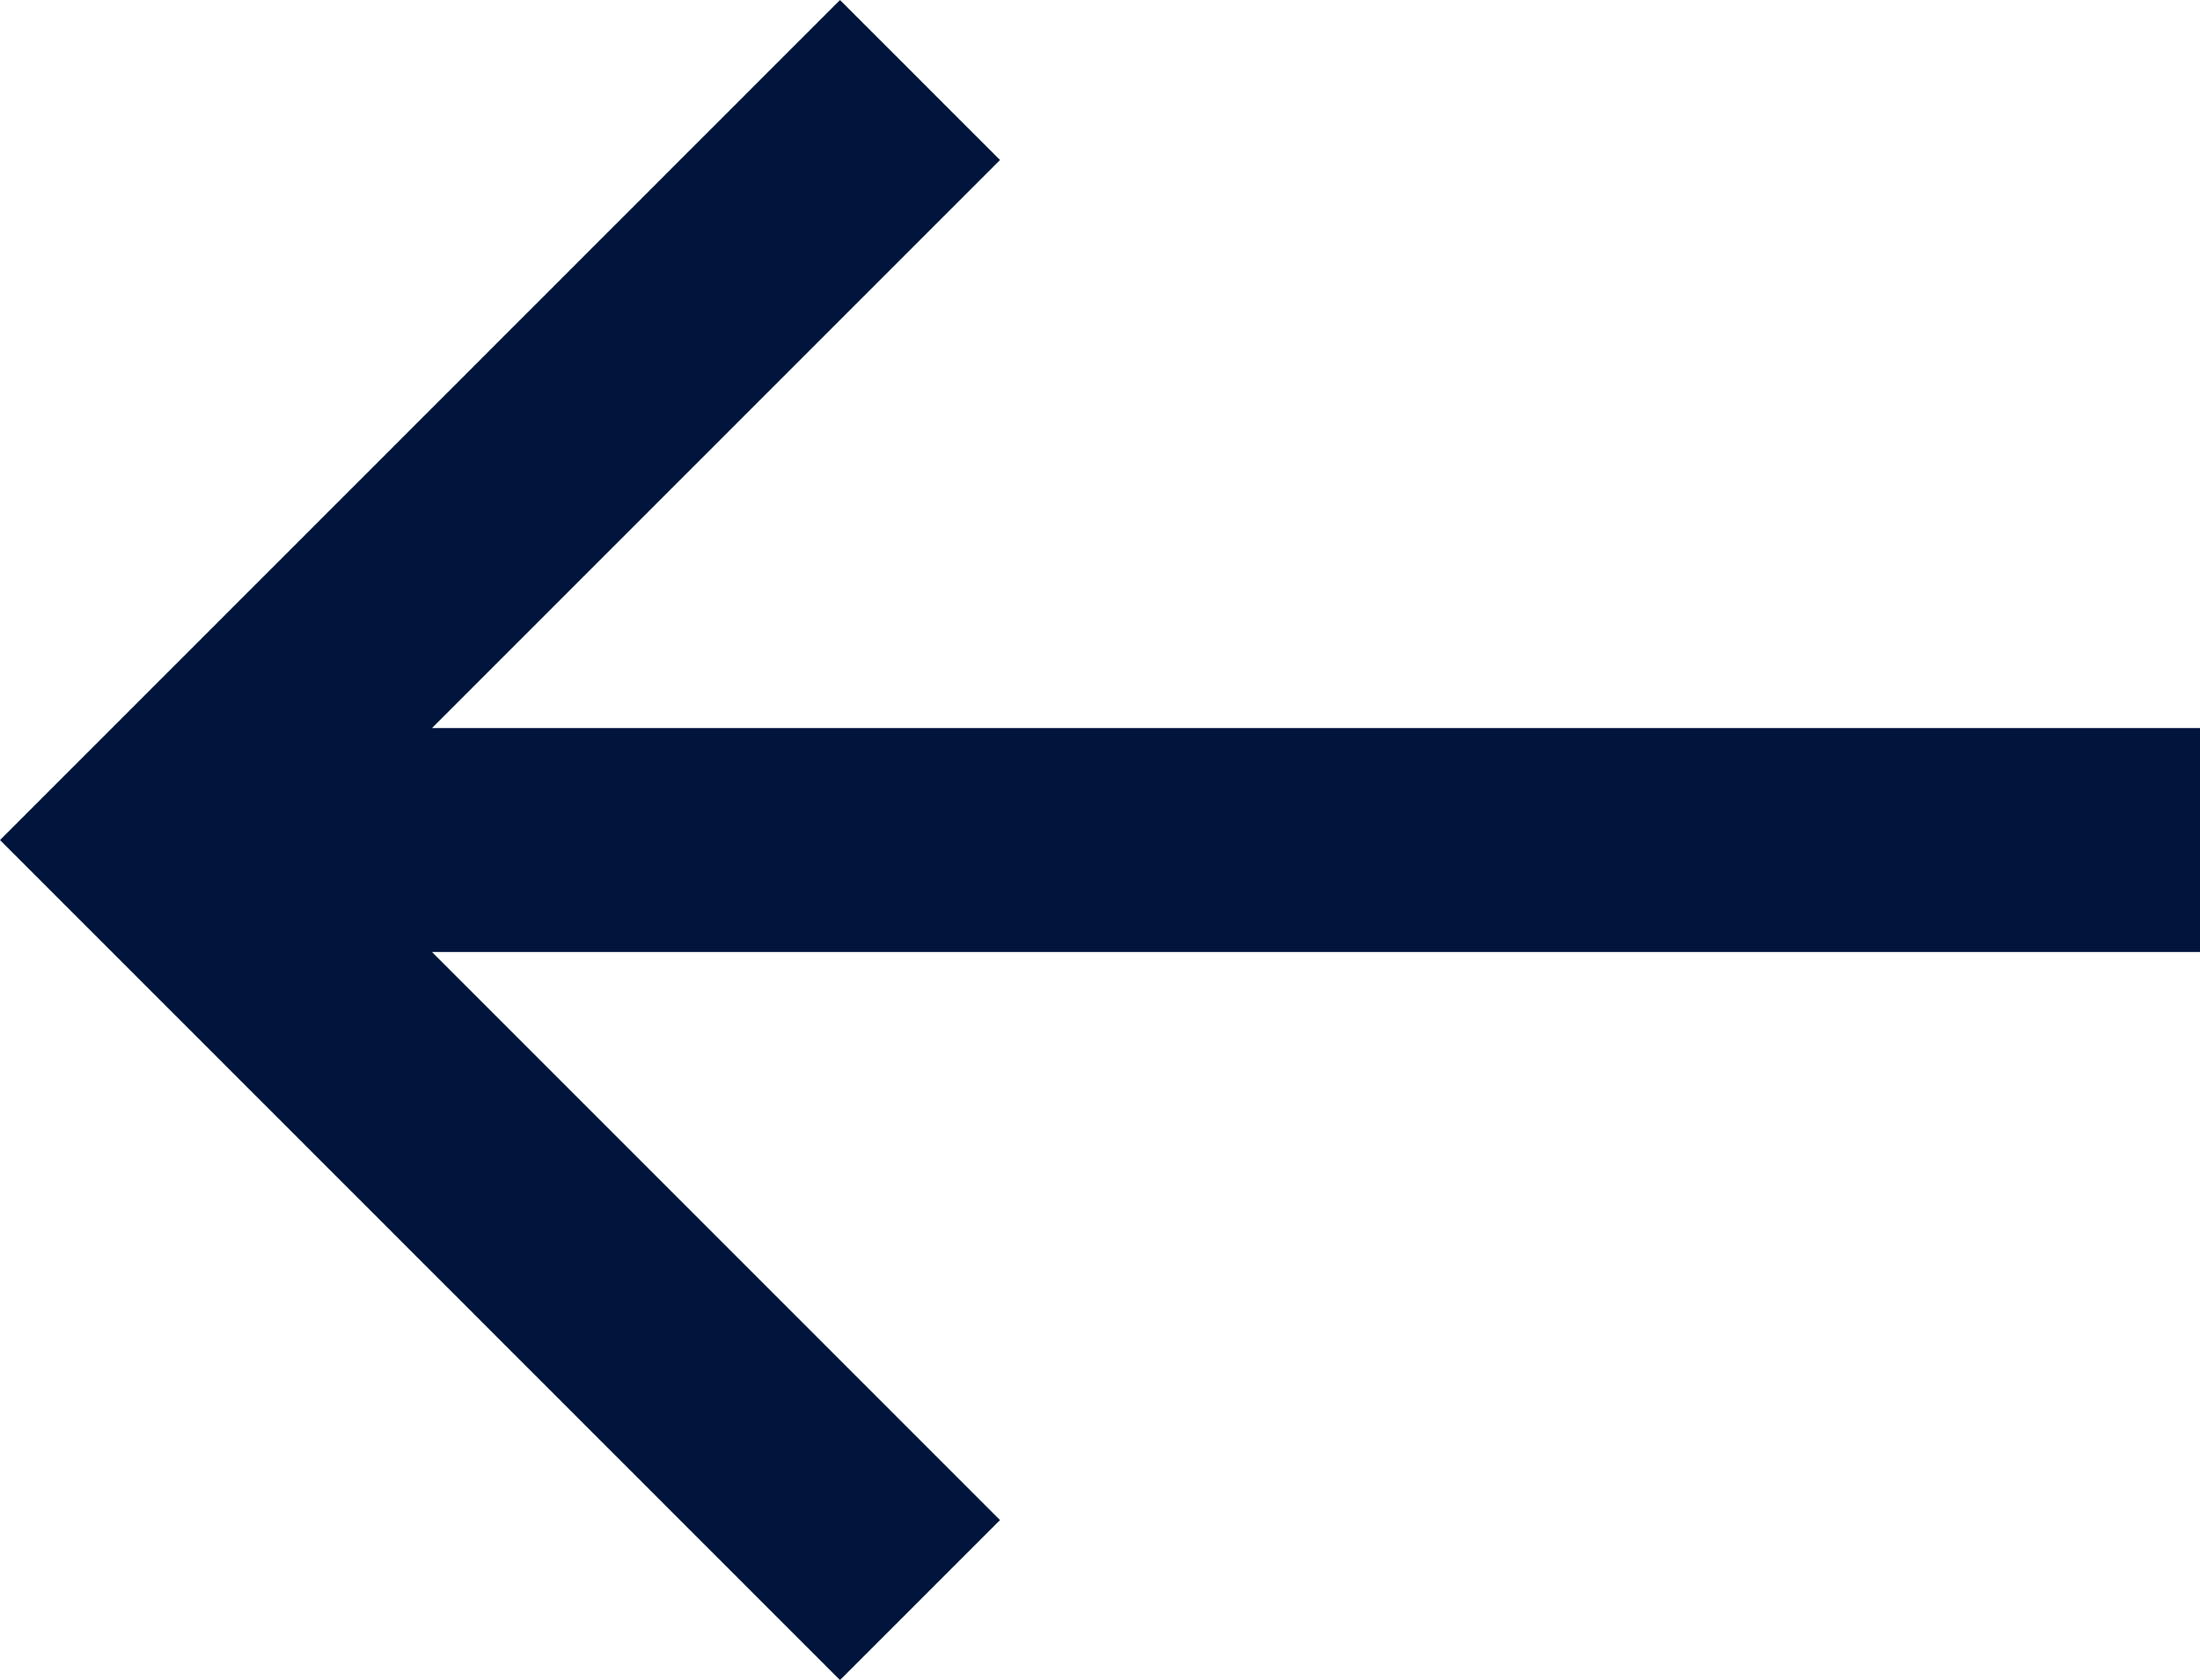 <?xml version="1.0" encoding="utf-8"?>
<!-- Generator: Adobe Illustrator 26.0.2, SVG Export Plug-In . SVG Version: 6.00 Build 0)  -->
<svg version="1.1" id="图层_1" xmlns="http://www.w3.org/2000/svg" xmlns:xlink="http://www.w3.org/1999/xlink" x="0px" y="0px"
	 viewBox="0 0 55 42" style="enable-background:new 0 0 55 42;" xml:space="preserve">
<style type="text/css">
	.st0{fill:#00143C;}
</style>
<polygon class="st0" points="21,42 25,38 10.8,23.8 55,23.8 55,18.2 10.8,18.2 25,4 21,0 0,21 "/>
</svg>
